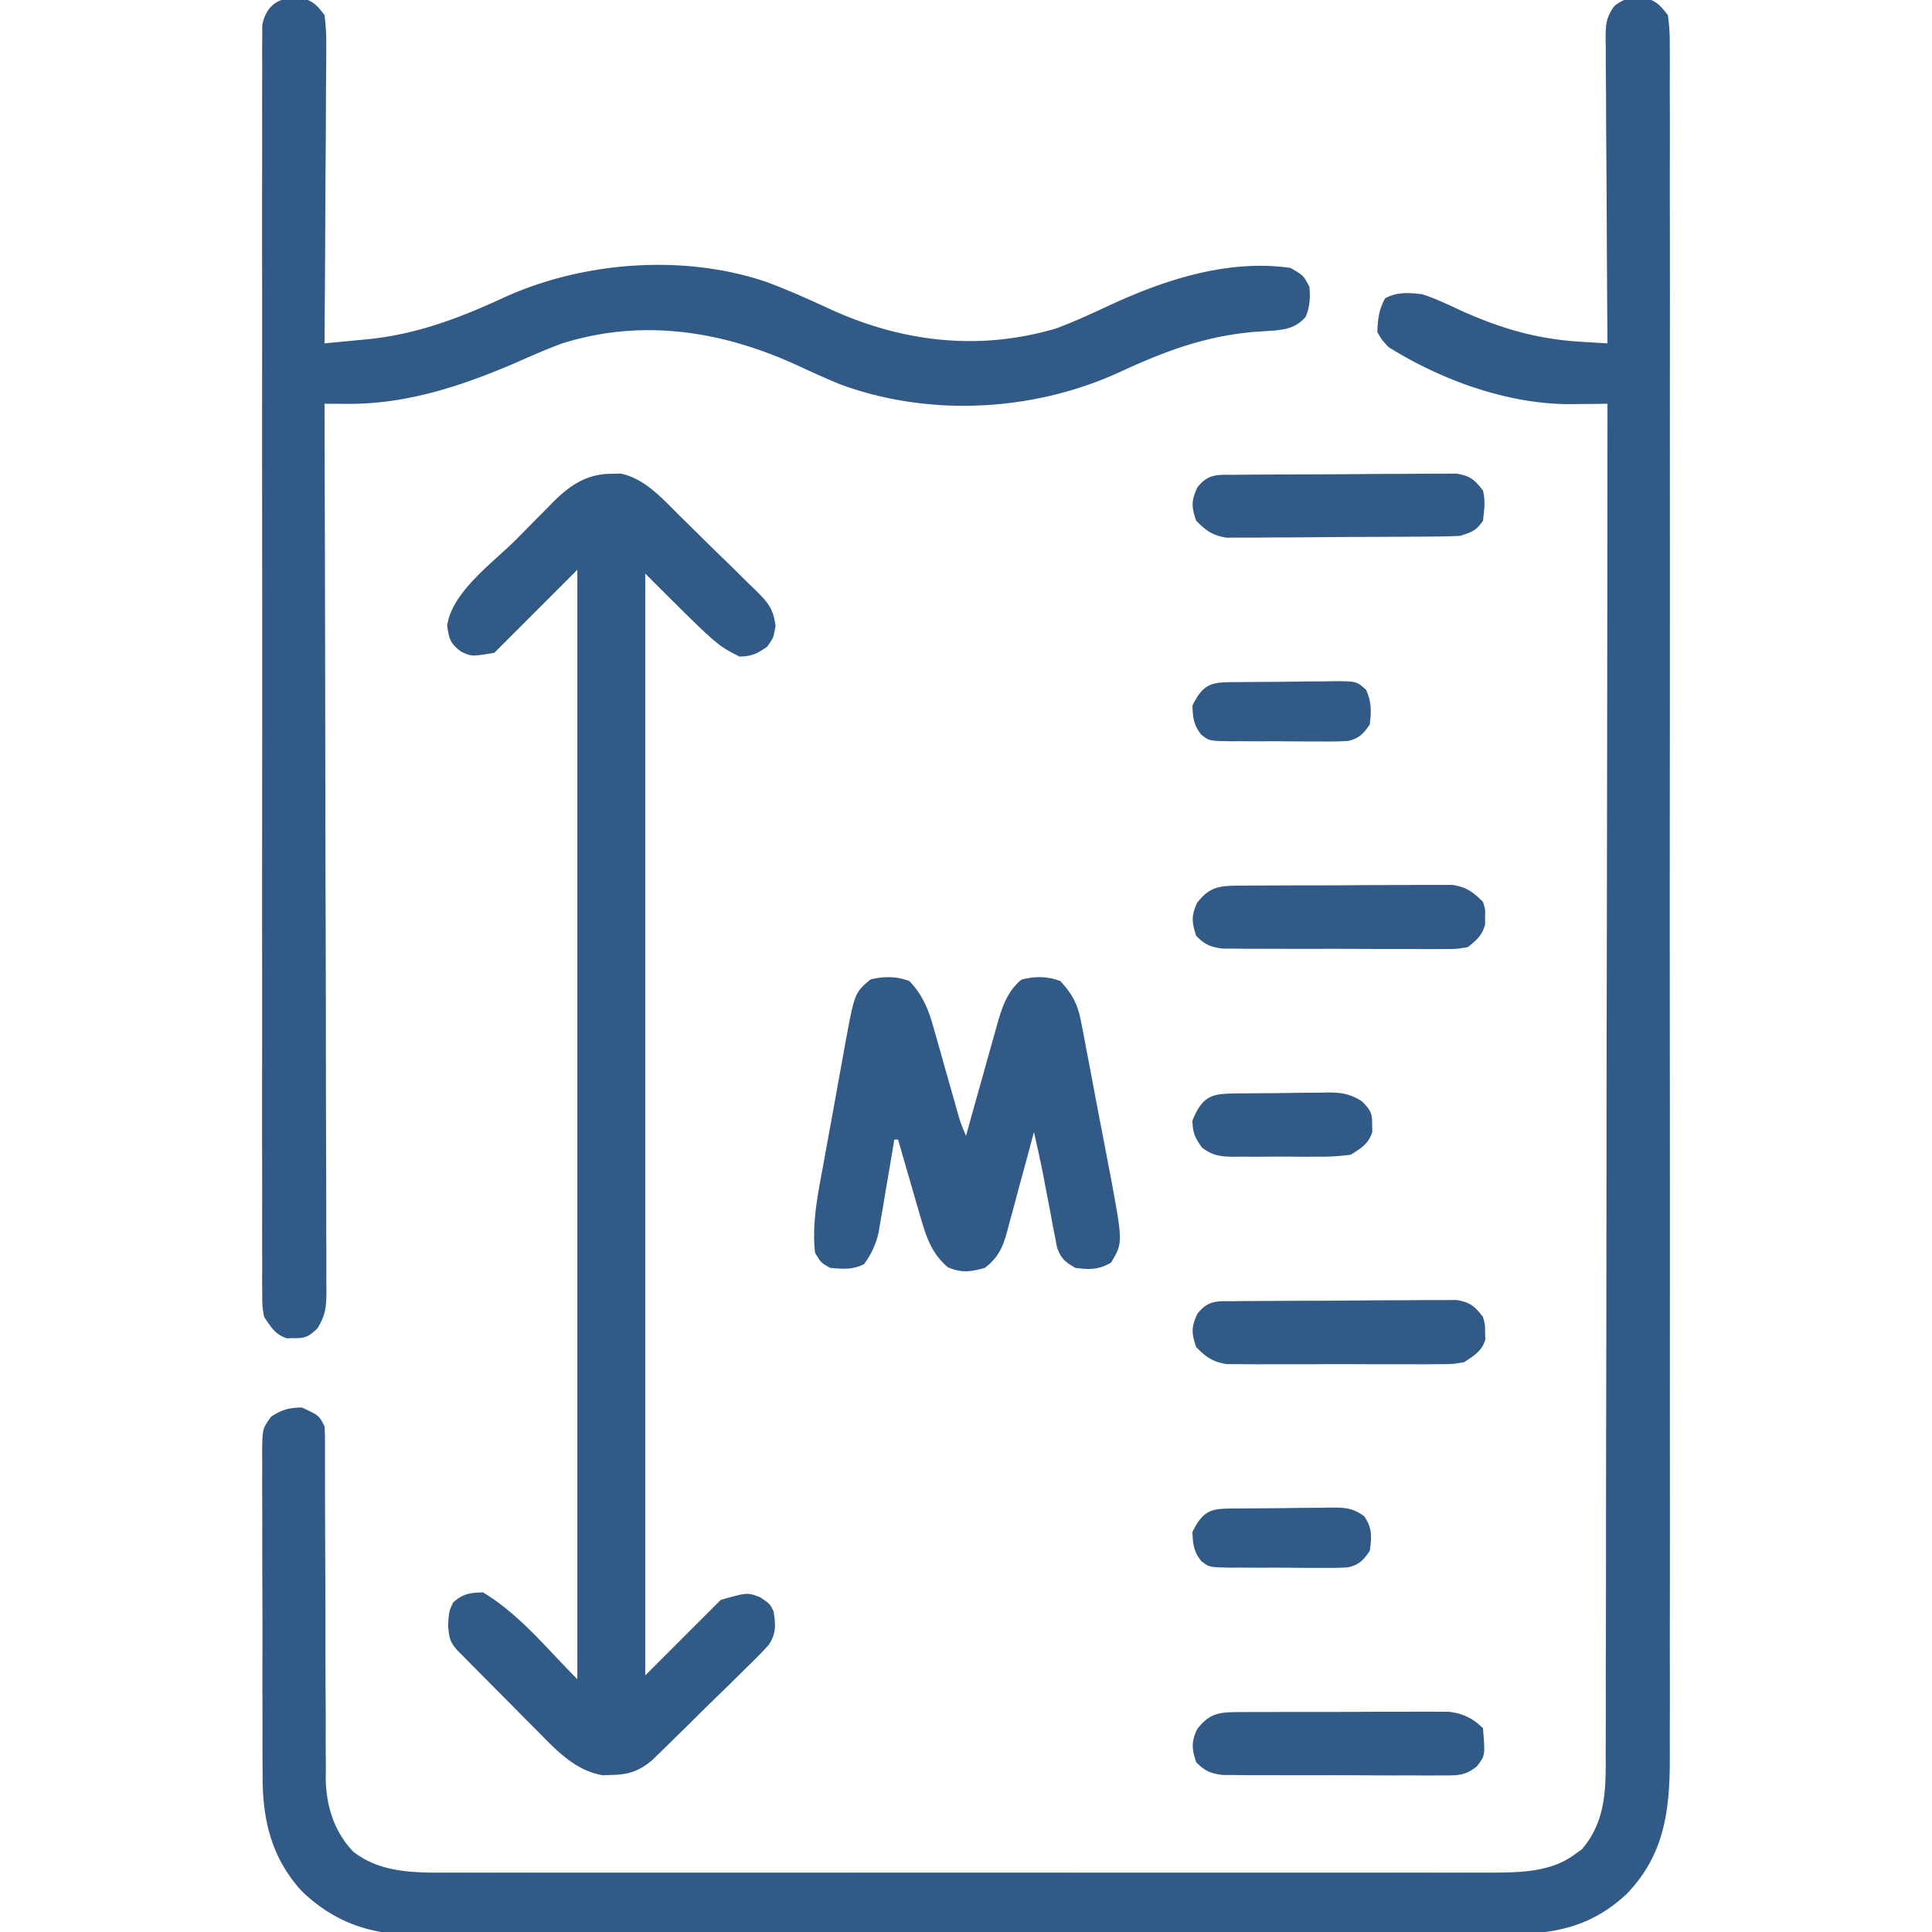 <?xml version="1.0" encoding="UTF-8"?> <svg xmlns="http://www.w3.org/2000/svg" width="512" height="512" fill="#315A86"><path d="M434-.5l2-.031c3.008.799 4.096 2.073 6 4.531.392 2.77.538 5.14.503 7.908l.018 2.444c.015 2.72 0 5.438-.013 8.157.005 1.962.01 3.925.019 5.887.017 5.407.008 10.813-.004 16.22-.01 5.825.005 11.65.016 17.476.018 11.42.014 22.841.002 34.261-.009 9.284-.01 18.567-.006 27.85l.002 4 .003 6.026c.012 25.121.001 50.242-.02 75.363-.02 22.308-.018 44.617.001 66.926a55774.99 55774.99 0 01.014 83.208l-.002 3.987c-.003 9.267.003 18.535.012 27.802.011 11.301.008 22.603-.013 33.904-.01 5.766-.015 11.53-.001 17.296.012 5.282.005 10.563-.016 15.845-.005 1.907-.002 3.814.007 5.722.068 14.422-.94 26.833-11.522 37.718-9.136 8.49-18.854 10.6-31.042 10.515l-3.886.02c-3.535.02-7.069.013-10.603.003-3.822-.007-7.643.009-11.465.022-7.477.021-14.954.021-22.43.013-6.08-.006-12.16-.005-18.24.001l-2.627.003-5.282.006c-16.498.016-32.996.007-49.494-.01-15.078-.014-30.156 0-45.233.03a18496.12 18496.12 0 01-54.38.026c-6.068-.002-12.135.007-18.203.022-7.402.017-14.804.017-22.205-.005-3.773-.012-7.545-.015-11.318.004-4.1.02-8.197 0-12.296-.022l-3.575.036c-11.344-.127-20.616-3.631-28.819-11.566-8.012-8.835-10.363-18.92-10.306-30.625l-.02-3.03c-.019-3.27-.015-6.54-.01-9.81-.004-2.286-.01-4.571-.015-6.856-.01-4.773-.007-9.545.003-14.318.011-6.12-.009-12.24-.038-18.36-.018-4.711-.018-9.423-.012-14.134 0-2.258-.006-4.515-.019-6.773-.014-3.147-.004-6.294.013-9.442l-.029-2.827c.072-6.29.072-6.29 2.379-9.474 2.821-1.9 4.75-2.38 8.152-2.449 4.565 2.13 4.565 2.13 6 5 .093 1.333.125 2.671.125 4.008l.007 2.54-.006 2.792.006 2.937c.004 2.111.006 4.222.006 6.334.004 4.493.025 8.987.045 13.48.038 8.372.07 16.742.067 25.113 0 5.818.023 11.636.062 17.455.01 2.213.012 4.427.005 6.64-.01 3.11.011 6.217.04 9.326l-.031 2.743c.116 7.236 2.18 13.91 7.231 19.29 7.61 6.03 17.465 5.633 26.702 5.596l3.667.01c3.337.006 6.674.004 10.011-.003 3.608-.004 7.215.003 10.823.008 7.058.01 14.116.007 21.175.002 5.738-.005 11.476-.006 17.214-.003h2.478l4.984.003c15.566.005 31.132-.001 46.698-.012 13.347-.009 26.694-.007 40.042.002a42843.972 42843.972 0 0051.5.007l2.467-.001c5.73-.002 11.458 0 17.188.006 6.984.005 13.97.004 20.954-.007 3.562-.005 7.124-.007 10.685 0 3.865.006 7.73-.002 11.596-.012l3.392.013c7.563-.037 15.882-.097 22.18-4.83l1.863-1.316c6.65-7.733 6.398-16.592 6.343-26.326a1853.652 1853.652 0 00.03-17.29c-.005-4.558.013-9.116.028-13.674.024-7.892.032-15.784.031-23.675-.002-11.41.019-22.82.044-34.23.042-18.514.065-37.027.077-55.54.012-17.982.032-35.963.063-53.945l.006-3.36.03-16.688c.083-46.13.137-92.262.172-138.393l-3.234.04-4.293.03-2.12.029c-16.675.087-34.272-6.31-48.353-15.099-1.836-1.957-1.836-1.957-3-4 .12-3.397.419-5.94 2.063-8.938 3.192-1.75 6.424-1.52 9.937-1.062 3.525 1.169 6.832 2.73 10.188 4.313 10.565 4.734 20.08 7.562 31.695 8.25l2.084.13c1.678.105 3.355.207 5.033.307l-.027-3.276a7451.22 7451.22 0 01-.18-30.547c-.021-5.235-.05-10.47-.095-15.705-.043-5.05-.067-10.102-.078-15.153a787.03 787.03 0 00-.043-5.784 708.056 708.056 0 01-.031-8.095l-.044-2.421c.027-3.6.185-5.609 2.401-8.513 2.27-1.63 3.335-2.05 6.097-2.006zM78-.5l2-.031C83.031.274 84.096 1.505 86 4c.374 2.942.507 5.503.454 8.44l.002 2.574a824.83 824.83 0 01-.065 8.408c-.008 1.945-.014 3.89-.018 5.834-.015 5.117-.054 10.232-.098 15.349-.041 5.221-.06 10.443-.08 15.665A7626.164 7626.164 0 0186 91c2.99-.281 5.977-.572 8.965-.867l2.529-.235c12.902-1.297 24.269-5.605 35.965-11.01 20.956-9.581 47.64-11.663 69.692-4.156 5.683 2.119 11.207 4.589 16.712 7.127C239.033 90.694 259.565 93.109 280 87c4.784-1.788 9.407-3.938 14.036-6.09C308.81 74.067 325.47 68.648 342 71c3.438 2 3.438 2 5 5 .28 2.877.125 5.325-1 8-3.031 3.456-6.478 3.458-10.8 3.77l-2.637.168c-13.306 1.13-24.004 5.187-36.033 10.765-22.804 10.4-50.322 11.858-73.968 3.11-3.67-1.51-7.276-3.138-10.875-4.81C191.708 87.76 170.46 84.278 149 91c-4.08 1.502-8.032 3.228-12 5-14.346 6.178-28.932 11.087-44.74 11.025l-3.551-.011L86 107l.011 3.765a56590.767 56590.767 0 01.209 99.354l.003 2.189c.017 11.701.049 23.402.086 35.103.037 12.004.06 24.008.067 36.013.005 6.743.017 13.486.047 20.23.027 6.344.035 12.687.03 19.031 0 2.332.009 4.663.024 6.994.02 3.178.015 6.355.004 9.532l.035 2.81c-.039 4.202-.16 6.405-2.421 10.05-2.248 2.07-3.087 2.613-6.095 2.554l-2 .04c-3.114-1.035-4.197-2.986-6-5.665-.501-2.829-.501-2.829-.503-5.992l-.032-3.664.027-4.016a1579.846 1579.846 0 01-.015-16.017c.01-4.222-.005-8.443-.016-12.665-.018-8.27-.014-16.54-.002-24.81.009-6.719.01-13.438.006-20.157l-.002-2.896-.004-5.824c-.011-18.21.002-36.42.023-54.631.018-15.634.015-31.267-.003-46.901a29326.315 29326.315 0 01-.014-60.24l.002-2.883c.003-6.714-.003-13.428-.012-20.141-.011-8.179-.008-16.357.013-24.535.01-4.175.015-8.35.001-12.524-.012-3.819-.005-7.637.016-11.456.005-1.384.002-2.768-.007-4.152-.012-1.877.002-3.753.019-5.63 0-1.044 0-2.087.002-3.163C70.362 2.05 73.25-.574 78-.5z"></path><path d="M162 125.563l2.438-.06c6.591 1.277 11.538 7.112 16.148 11.642l2.127 2.084c1.473 1.45 2.944 2.904 4.412 4.36a877.837 877.837 0 006.793 6.616c1.432 1.416 2.863 2.833 4.293 4.252l2.064 1.974c3.215 3.245 4.61 4.746 5.255 9.392-.53 3.177-.53 3.177-2.217 5.552-2.65 1.862-4.07 2.548-7.313 2.625-6-3-6-3-25-22v292l20-20c7-2 7-2 10.375-.75C204 425 204 425 205 427c.578 3.48.727 5.92-1.296 8.924-1.921 2.138-3.926 4.137-6 6.127l-2.259 2.242a646.035 646.035 0 01-4.752 4.652 852.402 852.402 0 00-7.256 7.135 3468.062 3468.062 0 01-4.609 4.533l-2.191 2.156-2.062 1.994-1.803 1.753c-3.37 2.823-6.215 3.79-10.584 3.859l-2.458.086c-7.152-1.207-12.067-6.373-16.94-11.344l-1.982-1.986c-1.37-1.377-2.736-2.757-4.099-4.14a1478.998 1478.998 0 00-6.299-6.346 5947.997 5947.997 0 01-3.996-4.028l-1.906-1.919-1.752-1.78-1.544-1.565c-2.081-2.323-2.225-3.524-2.462-6.728.25-3.625.25-3.625 1.375-6 2.624-2.274 4.423-2.556 7.875-2.625 9.71 5.826 16.993 14.993 25 23V151l-22 22c-6 1-6 1-8.813-.313-2.893-2.231-3.107-3.185-3.687-6.812 1.154-8.942 12.141-16.735 18.38-22.995 1.69-1.7 3.369-3.41 5.048-5.12l3.263-3.28 1.497-1.534c4.455-4.426 8.918-7.373 15.312-7.384zM241 260c3.68 3.852 5.163 7.818 6.543 12.855l.648 2.252a1011.63 1011.63 0 011.997 7.08c.673 2.372 1.35 4.743 2.028 7.114.42 1.471.836 2.943 1.249 4.417 1.035 3.727 1.035 3.727 2.535 7.282l.87-3.134c1.072-3.85 2.153-7.698 3.238-11.545.467-1.663.931-3.326 1.393-4.99.666-2.398 1.341-4.792 2.019-7.186l.615-2.242c1.336-4.678 2.68-9.122 6.552-12.278 3.495-.945 6.919-.944 10.313.375 3.172 3.425 4.587 6.077 5.464 10.641l.666 3.36.667 3.604.723 3.741c.5 2.61.996 5.221 1.481 7.835a1197.1 1197.1 0 001.904 9.961c.62 3.194 1.224 6.391 1.83 9.588l.69 3.575c3.146 17.056 3.146 17.056.012 22.32-3.37 1.901-5.625 1.851-9.437 1.375-2.713-1.529-3.799-2.452-4.881-5.4l-.533-2.827-.617-3.128-.594-3.27-1.227-6.352c-.19-1.016-.382-2.032-.579-3.079-.773-4.002-1.661-7.97-2.569-11.944l-.763 2.874c-.94 3.53-1.899 7.055-2.862 10.578a738.714 738.714 0 00-1.228 4.574 720.618 720.618 0 01-1.788 6.583l-.534 2.059c-1.157 4.12-2.415 6.699-5.825 9.332-3.843 1.048-6.036 1.394-9.75-.125-4.285-3.57-5.776-8.023-7.293-13.27l-1.064-3.642-1.08-3.776-1.116-3.833A2444.26 2444.26 0 01238 302h-1l-.411 2.491c-.512 3.067-1.033 6.133-1.56 9.197-.337 1.972-.662 3.946-.988 5.92l-.654 3.779-.587 3.475c-.82 3.22-1.873 5.445-3.8 8.138-3.092 1.546-5.594 1.294-9 1-2.438-1.375-2.438-1.375-4-4-.868-7.668.694-15.286 2.082-22.797l.651-3.613c.454-2.505.912-5.01 1.375-7.513.704-3.827 1.39-7.657 2.074-11.487.444-2.442.89-4.883 1.338-7.324l.615-3.457c2.375-12.688 2.375-12.688 6.552-16.247 3.505-.852 6.929-.877 10.313.438zM327.406 344.823l1.991-.02c2.178-.02 4.355-.031 6.533-.041l2.252-.013c3.934-.02 7.868-.035 11.802-.044 4.064-.011 8.128-.046 12.193-.085 3.124-.026 6.248-.035 9.373-.038 1.498-.005 2.997-.017 4.495-.035 2.097-.025 4.193-.024 6.29-.017l3.616-.018c3.656.585 4.815 1.596 7.049 4.488.566 2 .566 2 .562 4l.067 2c-.99 3.15-2.923 4.202-5.629 6-3.073.508-3.073.508-6.547.518l-3.954.038c-1.416-.007-2.833-.016-4.249-.025l-4.382.012c-3.056.006-6.112-.003-9.169-.022-3.91-.022-7.82-.01-11.731.015-3.015.014-6.03.01-9.044 0-1.442-.003-2.884 0-4.325.01-2.018.01-4.035-.009-6.052-.028l-3.474-.01c-3.746-.62-5.408-1.846-8.073-4.508-1.256-3.69-1.344-5.264.312-8.813 2.946-3.818 5.461-3.326 10.094-3.364zM328.32 234.71l3.954-.04 4.28-.006 4.391-.02c3.068-.012 6.137-.016 9.205-.015 3.926 0 7.852-.027 11.779-.061 3.023-.022 6.046-.026 9.07-.025 1.447-.003 2.894-.012 4.341-.027a422.67 422.67 0 016.081-.002l3.492-.008c3.743.599 5.411 1.86 8.087 4.494.629 2 .629 2 .562 4l.004 2c-.832 2.939-2.192 4.098-4.566 6-3.036.501-3.036.501-6.633.502l-1.992.016c-2.167.013-4.333-.004-6.5-.022-1.51 0-3.019.002-4.528.005-3.16 0-6.321-.012-9.482-.034-4.049-.029-8.097-.026-12.145-.013-3.116.007-6.232-.001-9.348-.014a792.875 792.875 0 00-4.478 0c-2.087.002-4.174-.014-6.261-.036l-3.597-.016c-3.318-.424-4.698-1.035-7.036-3.388-1.174-3.6-1.328-5.28.25-8.75 3.328-4.278 5.901-4.506 11.07-4.54zM328.228 453.725l3.894-.029c1.405 0 2.81.002 4.214.003l4.323-.013c3.021-.007 6.042-.007 9.064-.002 3.866.006 7.731-.01 11.597-.034 2.977-.015 5.954-.016 8.93-.013 1.426 0 2.85-.005 4.275-.015 1.996-.013 3.992-.004 5.988.006l3.438-.002c3.706.455 6.39 1.715 9.049 4.374.592 7.228.592 7.228-1.612 10.1-3.154 2.51-5.017 2.401-9.02 2.402l-1.993.016c-2.167.013-4.333-.004-6.5-.022-1.51 0-3.019.002-4.528.005-3.16 0-6.321-.012-9.482-.034-4.049-.029-8.097-.026-12.145-.013-3.116.007-6.232-.001-9.348-.014a792.875 792.875 0 00-4.478 0c-2.087.002-4.174-.014-6.261-.036l-3.597-.016c-3.318-.424-4.698-1.035-7.036-3.388-1.174-3.6-1.328-5.28.25-8.75 3.306-4.25 5.843-4.504 10.978-4.525zM327.406 125.823l1.991-.02c2.178-.02 4.355-.031 6.533-.041l2.252-.013c3.934-.02 7.868-.035 11.802-.044 4.064-.011 8.128-.046 12.193-.085 3.124-.026 6.248-.035 9.373-.038 1.498-.005 2.997-.017 4.495-.035 2.097-.025 4.193-.024 6.29-.017l3.616-.018c3.655.585 4.82 1.592 7.049 4.488.709 2.908.34 4.943 0 8-1.812 2.674-2.878 2.96-6 4-2.074.11-4.151.159-6.228.177l-3.894.039c-1.405.008-2.81.016-4.214.022l-2.146.013c-3.747.02-7.494.035-11.24.044-3.867.011-7.732.046-11.598.085-2.977.027-5.954.035-8.93.038-1.426.005-2.85.017-4.275.035-1.996.025-3.992.021-5.988.017l-3.438.018c-3.741-.599-5.39-1.833-8.049-4.488-1.256-3.69-1.344-5.264.312-8.813 2.946-3.818 5.461-3.326 10.094-3.364zM329.113 289.762l2.444-.025c1.71-.014 3.418-.024 5.127-.032 2.608-.017 5.214-.061 7.822-.105 1.66-.01 3.321-.019 4.982-.026l2.356-.053c3.773.015 5.93.336 9.146 2.38 2.154 2.25 2.695 3.041 2.635 6.099l.04 2c-1.062 3.195-2.857 4.206-5.665 6-2.944.39-5.503.562-8.441.531l-2.439.012c-1.695.003-3.39-.005-5.086-.022-2.592-.021-5.182 0-7.774.026-1.65-.003-3.301-.008-4.951-.016l-2.343.025c-3.55-.062-5.568-.251-8.427-2.44-1.85-2.544-2.464-3.96-2.539-7.116 2.968-7.349 5.742-7.169 13.113-7.238zM328.742 180.762l2.665-.025c1.864-.014 3.729-.024 5.593-.032a908.96 908.96 0 008.566-.105c1.809-.01 3.618-.019 5.426-.026l2.595-.053c5.898.022 5.898.022 8.449 2.287 1.434 3.26 1.403 5.677.964 9.192-1.635 2.424-2.916 3.786-5.85 4.364-2.331.15-4.63.164-6.966.132l-2.585.005c-1.8-.002-3.6-.014-5.399-.034a542.39 542.39 0 00-8.268-.008c-1.75-.006-3.5-.015-5.248-.025l-2.5.008c-5.748-.094-5.748-.094-7.87-1.788-1.986-2.5-2.188-4.495-2.314-7.654 3.241-6.63 5.776-6.178 12.742-6.238zM328.488 399.762l2.59-.025c1.814-.014 3.627-.024 5.44-.032 2.773-.017 5.544-.061 8.316-.105 1.76-.01 3.52-.019 5.28-.026l2.512-.053c3.797.014 5.747.03 8.898 2.287 2.168 3.22 2.017 5.403 1.476 9.192-1.638 2.42-2.917 3.786-5.849 4.364-2.332.15-4.63.164-6.967.132l-2.585.005c-1.8-.002-3.6-.014-5.399-.034a542.39 542.39 0 00-8.268-.008c-1.75-.006-3.5-.015-5.248-.025l-2.5.008c-5.748-.094-5.748-.094-7.87-1.788-1.986-2.5-2.188-4.495-2.314-7.654 3.199-6.543 5.608-6.177 12.488-6.238z"></path></svg> 